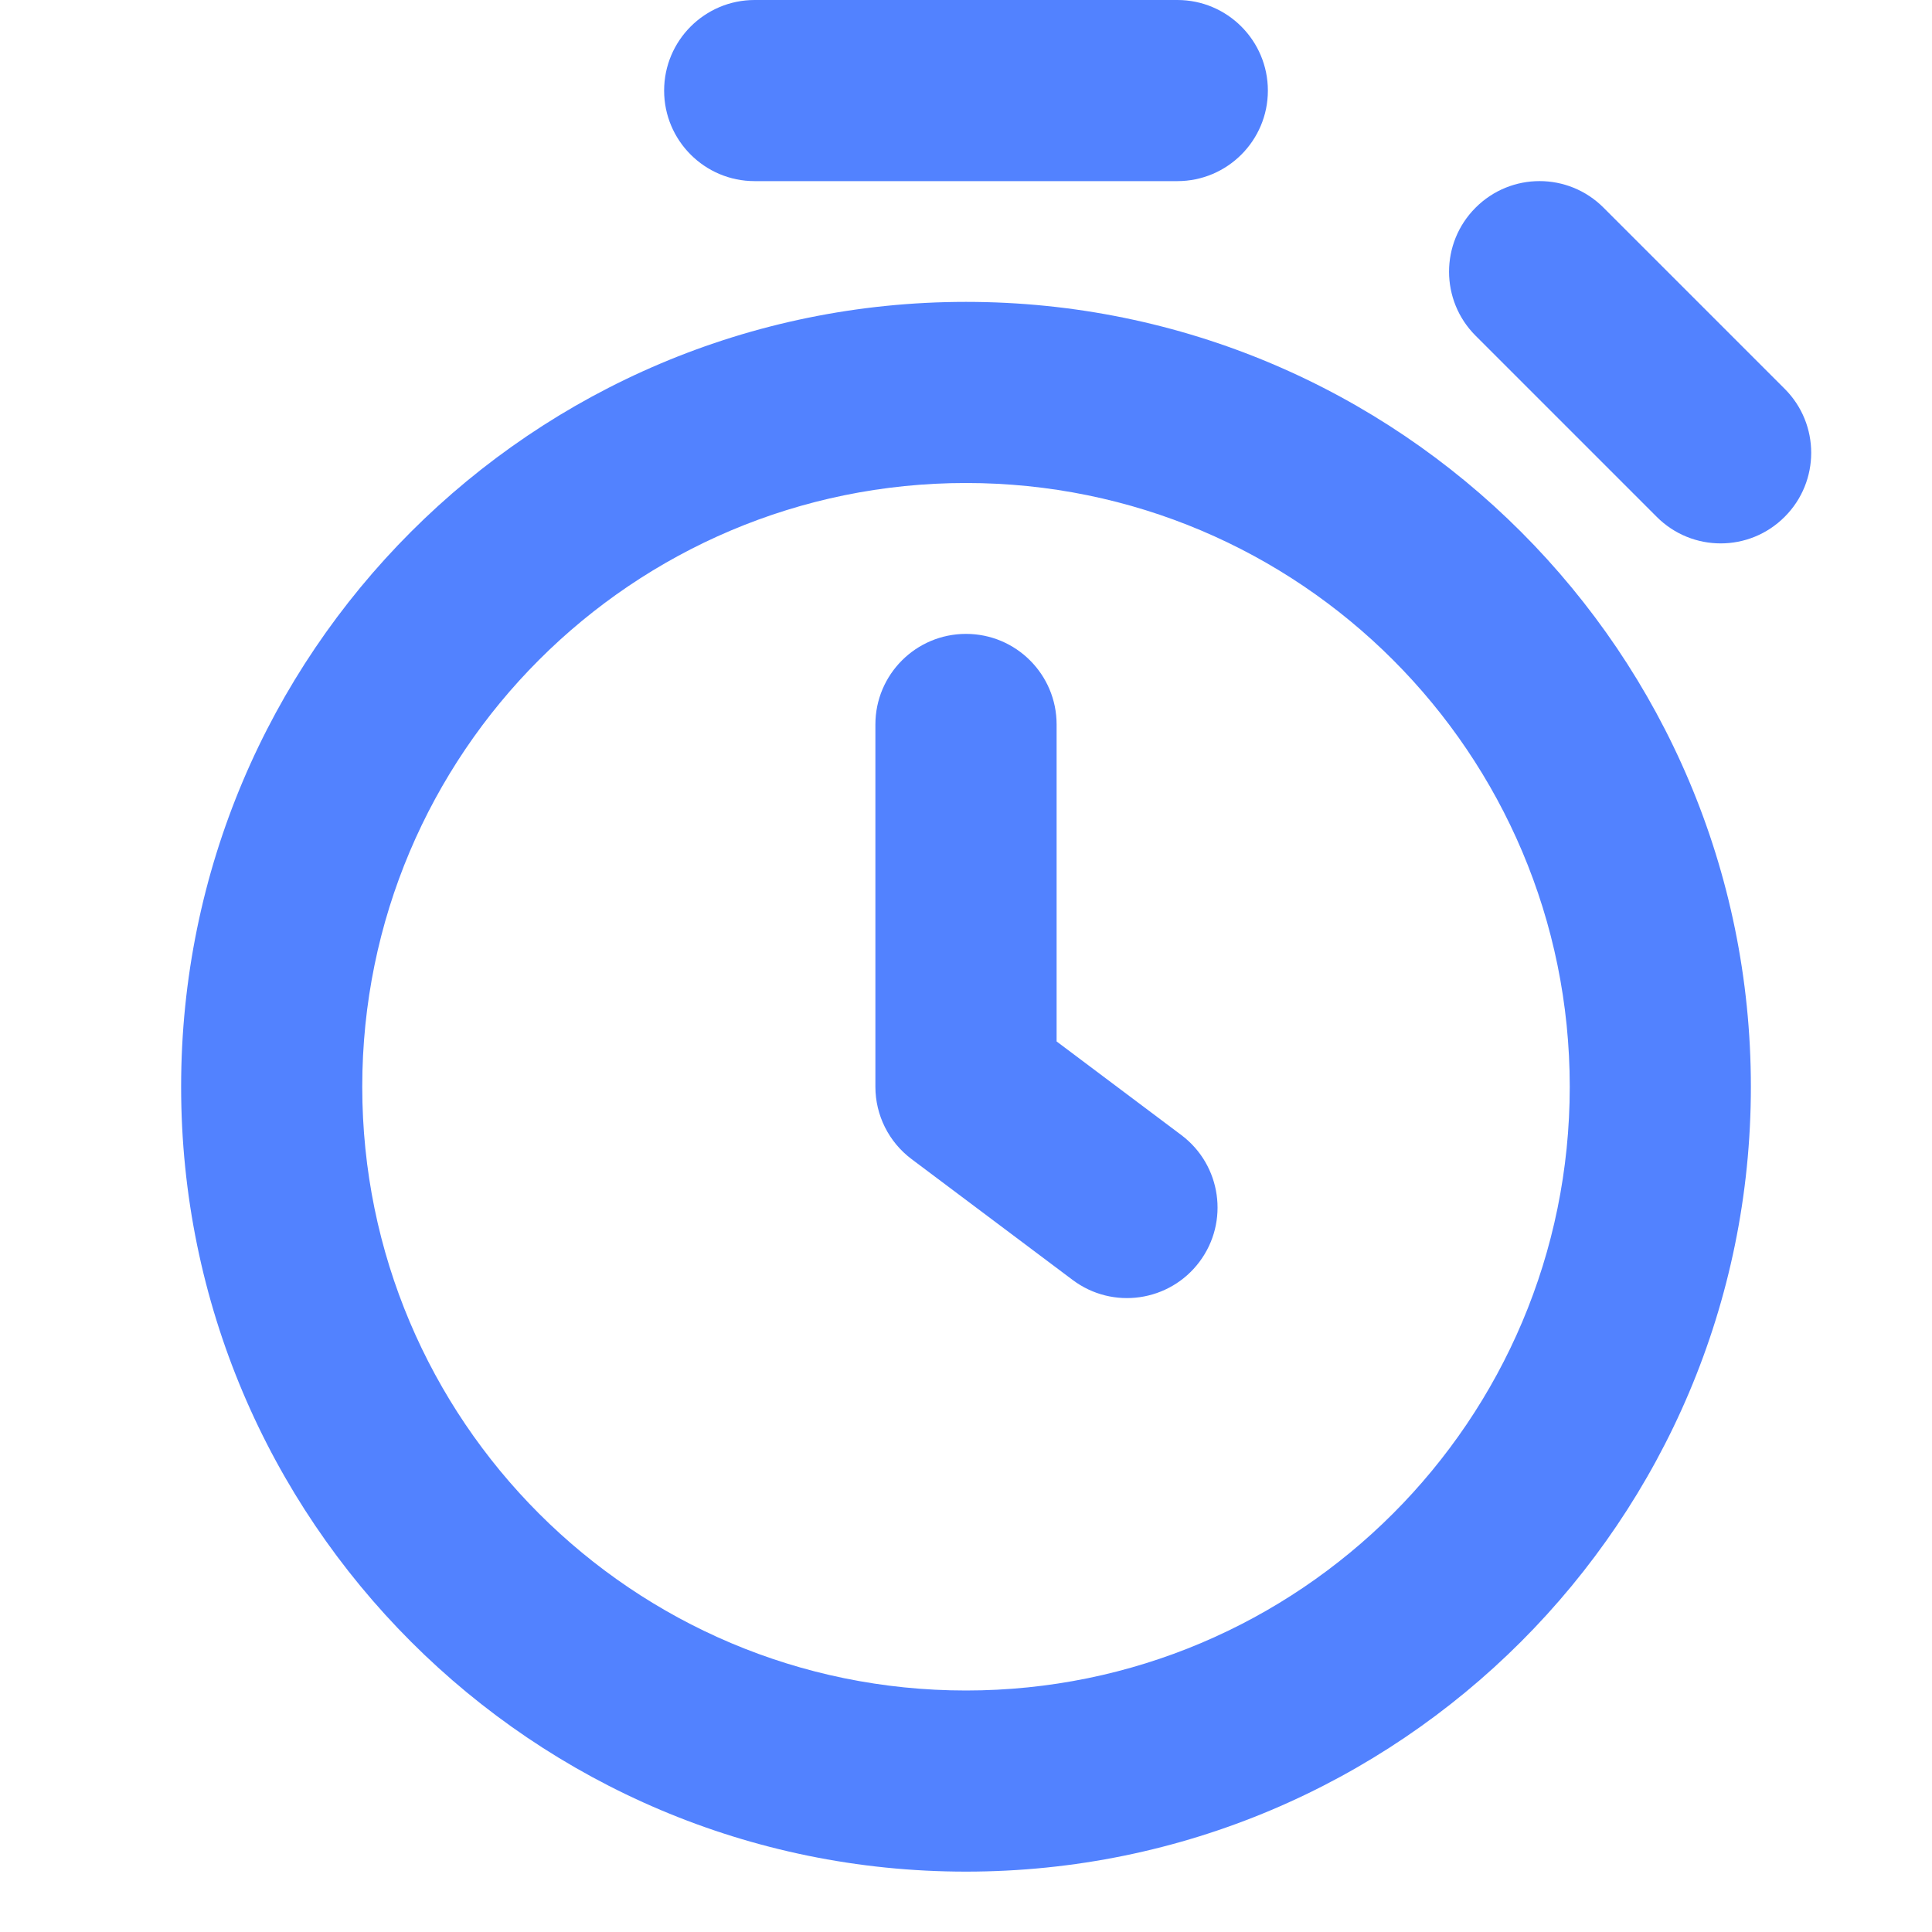 <svg width="20" height="20" viewBox="0 0 20 20" fill="none" xmlns="http://www.w3.org/2000/svg">
<path fill-rule="evenodd" clip-rule="evenodd" d="M7.812 0C7.295 0 6.875 0.42 6.875 0.938C6.875 1.455 7.295 1.875 7.812 1.875H12.188C12.705 1.875 13.125 1.455 13.125 0.938C13.125 0.42 12.705 0 12.188 0H7.812ZM16.25 11.25C16.25 14.702 13.452 17.5 10 17.5C6.548 17.5 3.75 14.702 3.75 11.25C3.75 7.798 6.548 5 10 5C13.452 5 16.25 7.798 16.25 11.25ZM18.125 11.25C18.125 15.737 14.487 19.375 10 19.375C5.513 19.375 1.875 15.737 1.875 11.25C1.875 6.763 5.513 3.125 10 3.125C14.487 3.125 18.125 6.763 18.125 11.25ZM15.275 2.15C15.641 1.783 16.234 1.783 16.6 2.15L18.475 4.025C18.841 4.391 18.841 4.984 18.475 5.35C18.109 5.717 17.516 5.717 17.15 5.35L15.275 3.475C14.909 3.109 14.909 2.516 15.275 2.15ZM10.938 7.5C10.938 6.982 10.518 6.562 10 6.562C9.482 6.562 9.062 6.982 9.062 7.5V11.25C9.062 11.545 9.201 11.823 9.438 12L11.104 13.25C11.518 13.561 12.106 13.477 12.417 13.062C12.727 12.648 12.643 12.061 12.229 11.75L10.938 10.781V7.5Z" fill="#5282FF"/>
</svg>

